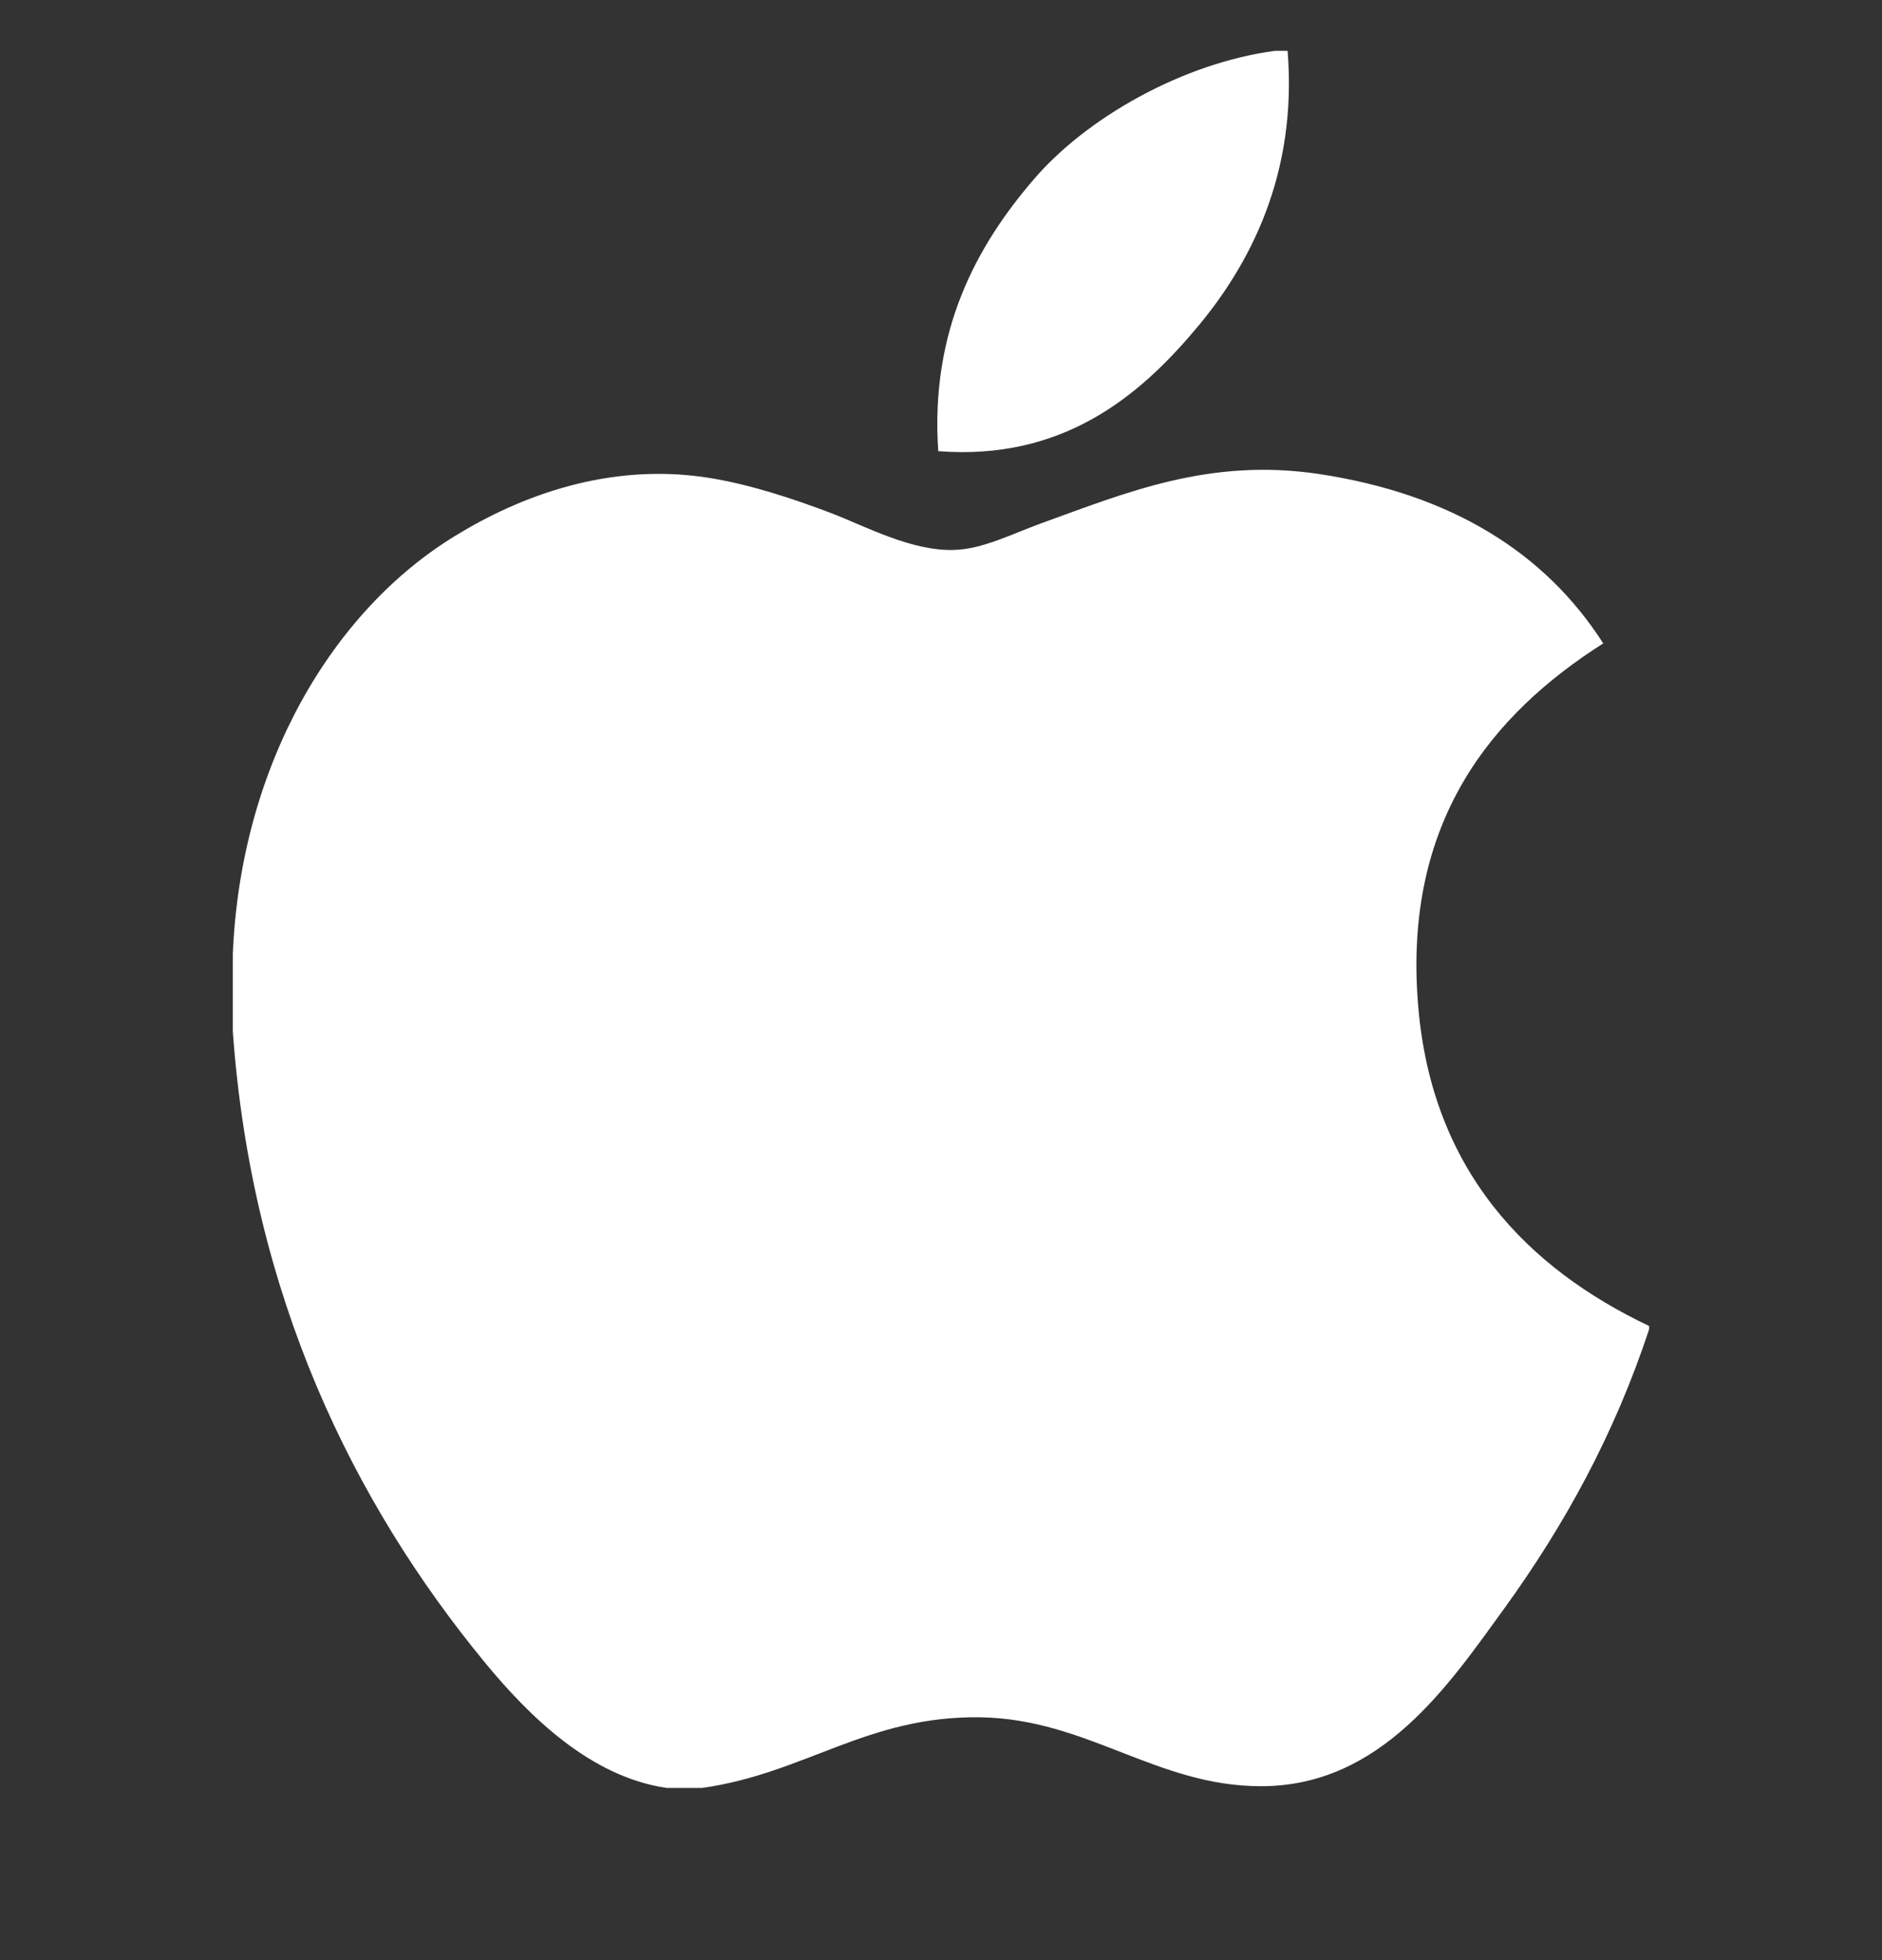 <svg width="24" height="25" viewBox="0 0 24 25" fill="none" xmlns="http://www.w3.org/2000/svg">
<rect x="0" y="0" width="24" height="25" fill="#333333" stroke="none"/>
<g clip-path="url(#clip0_2489_49129)">
<path d="M16.262 0.648C16.314 0.648 16.365 0.648 16.42 0.648C16.546 2.211 15.95 3.378 15.225 4.224C14.514 5.063 13.54 5.877 11.965 5.754C11.86 4.214 12.457 3.133 13.181 2.29C13.852 1.504 15.083 0.804 16.262 0.648Z" fill="white"/>
<path d="M21.03 16.912C21.03 16.927 21.03 16.941 21.03 16.955C20.587 18.296 19.956 19.445 19.186 20.511C18.482 21.479 17.62 22.782 16.081 22.782C14.751 22.782 13.868 21.926 12.505 21.903C11.063 21.88 10.271 22.618 8.953 22.804C8.802 22.804 8.651 22.804 8.503 22.804C7.535 22.664 6.754 21.897 6.185 21.206C4.507 19.166 3.21 16.529 2.969 13.155C2.969 12.825 2.969 12.495 2.969 12.164C3.071 9.75 4.244 7.787 5.804 6.835C6.627 6.329 7.758 5.898 9.018 6.091C9.558 6.175 10.109 6.359 10.593 6.542C11.051 6.718 11.624 7.031 12.167 7.014C12.534 7.003 12.9 6.812 13.271 6.677C14.357 6.285 15.421 5.835 16.823 6.046C18.509 6.301 19.706 7.05 20.445 8.206C19.019 9.113 17.892 10.481 18.084 12.817C18.256 14.939 19.489 16.18 21.03 16.912Z" fill="white"/>
</g>
<defs>
<clipPath id="clip0_2489_49129">
<rect width="24" height="24" fill="white" transform="translate(0 0.391)"/>
</clipPath>
</defs>
</svg>
